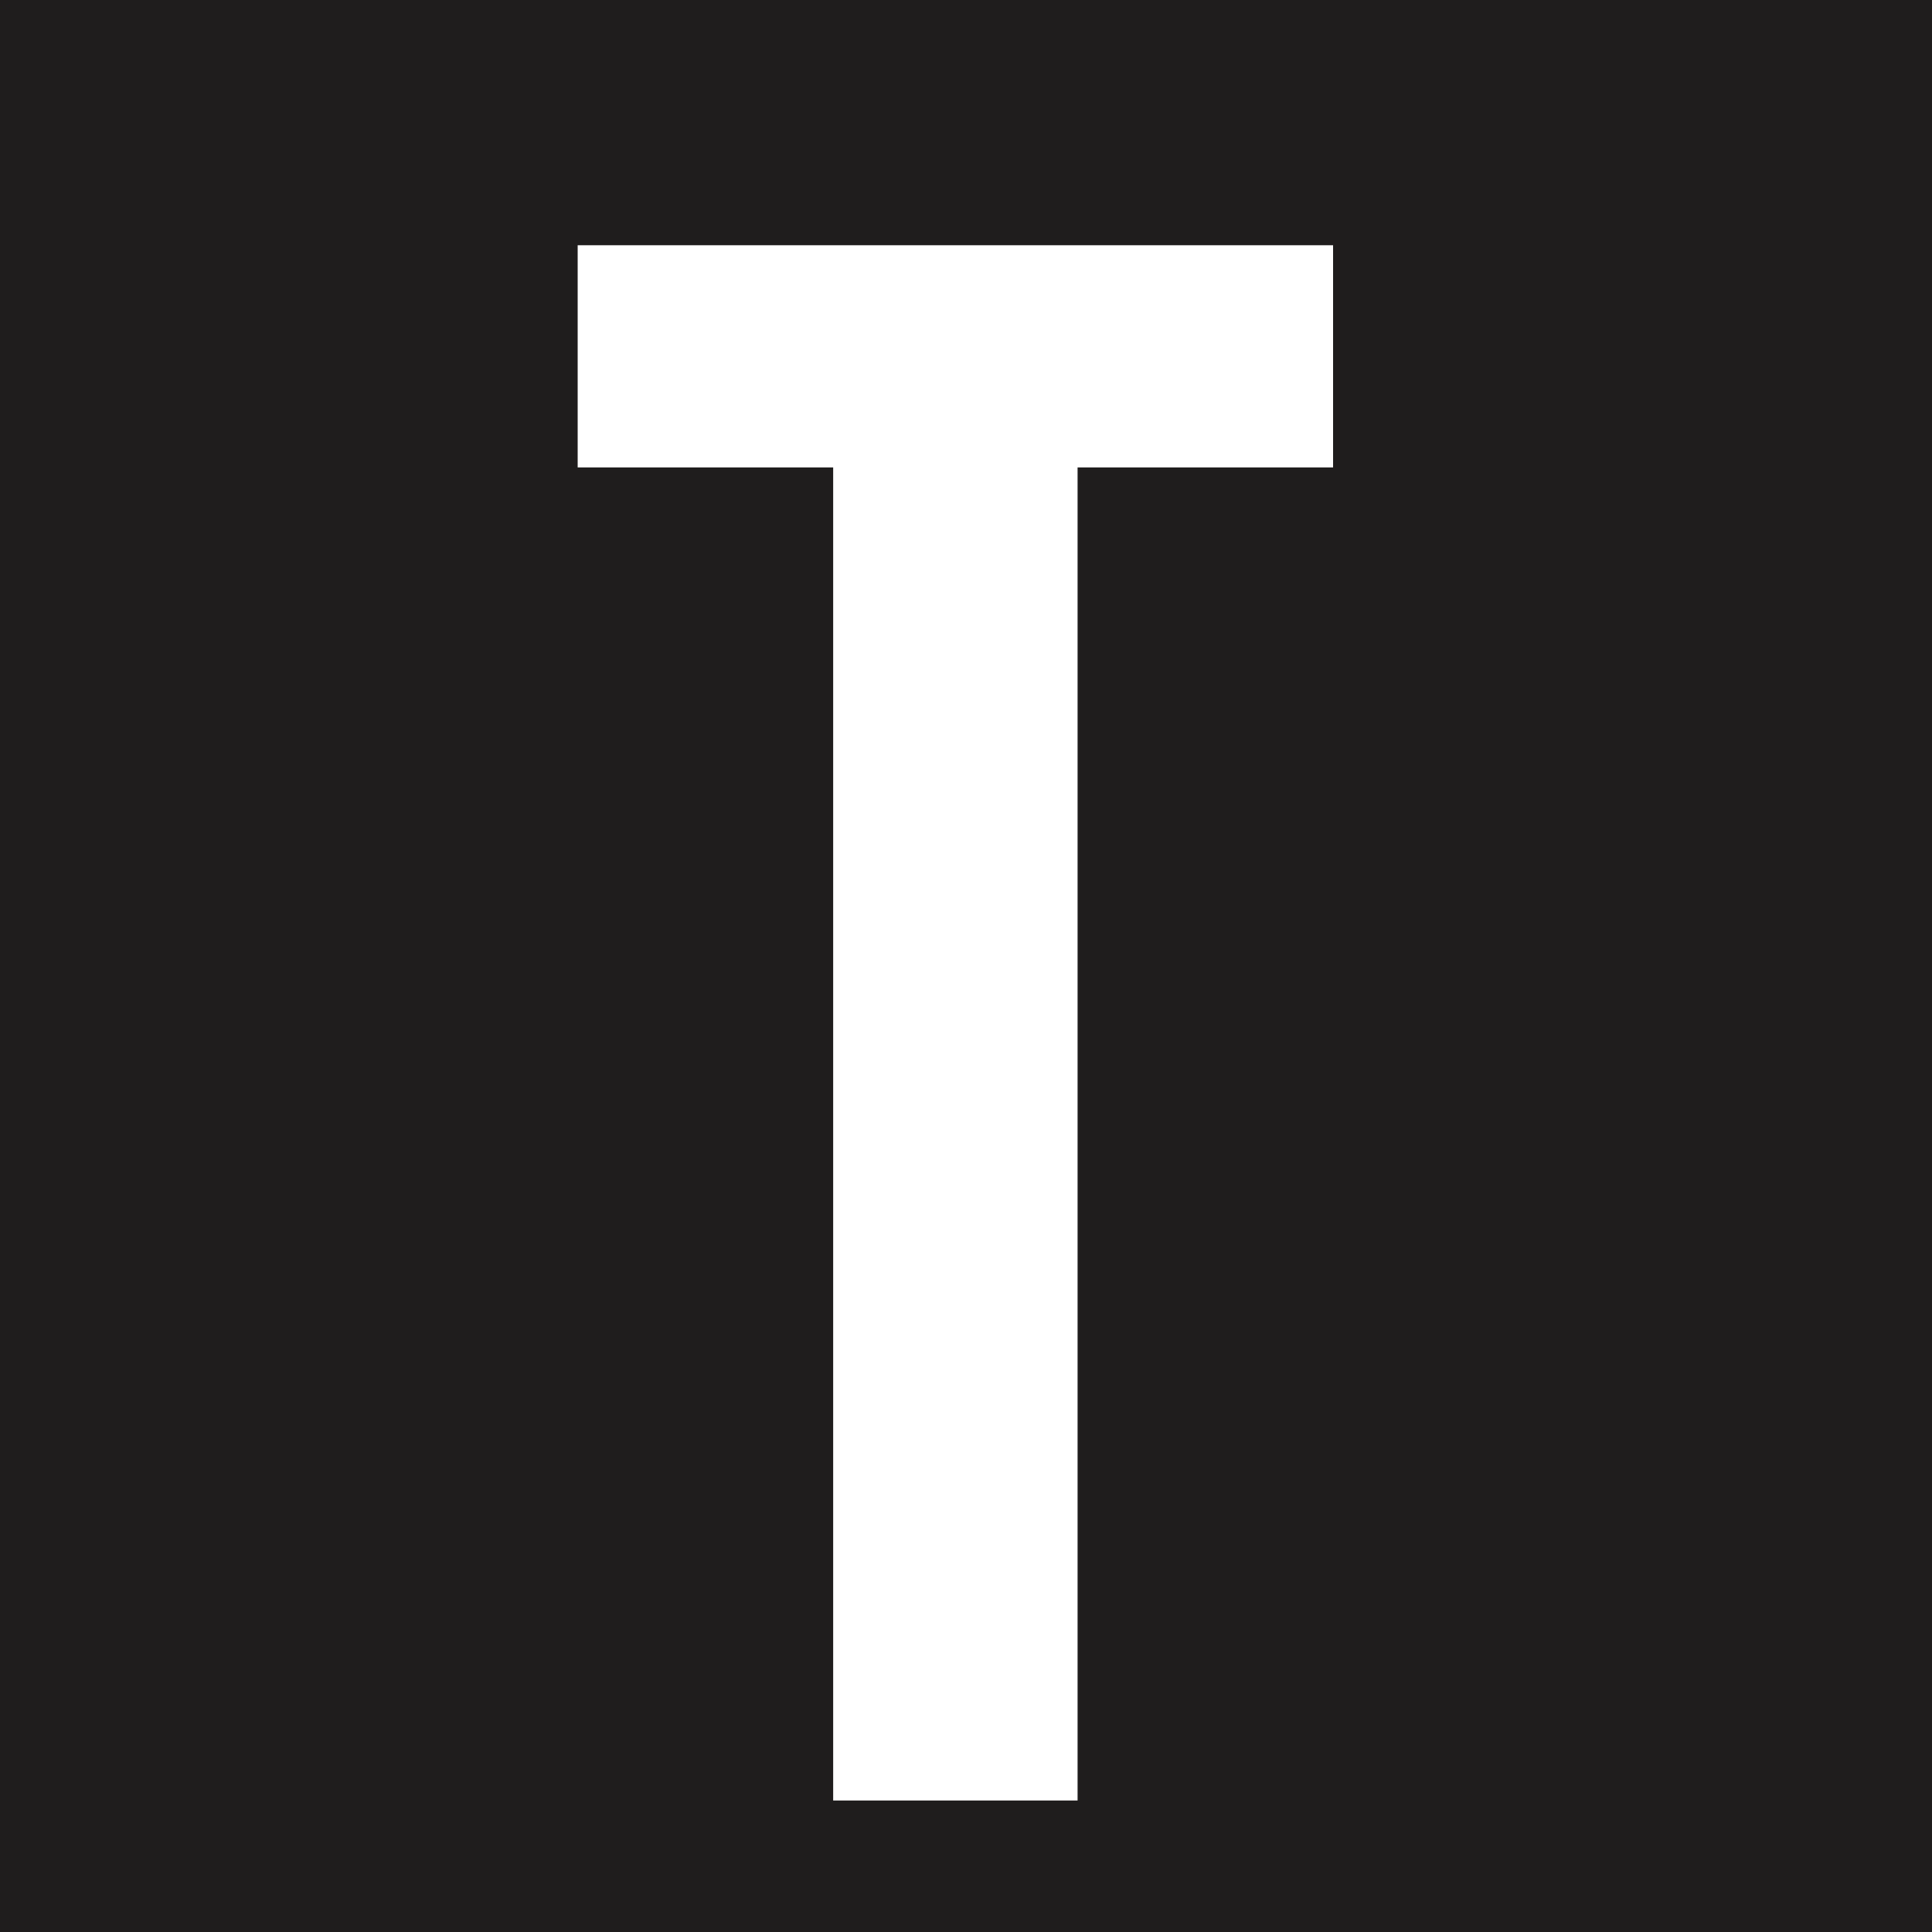 <?xml version="1.0" encoding="UTF-8"?> <svg xmlns="http://www.w3.org/2000/svg" width="80" height="80" viewBox="0 0 80 80" fill="none"> <rect width="80" height="80" fill="#1F1D1D"></rect> <path d="M23.92 10.155H55.2V19.355H44.62V74.555H34.5V19.355H23.92V10.155Z" fill="white"></path> </svg> 